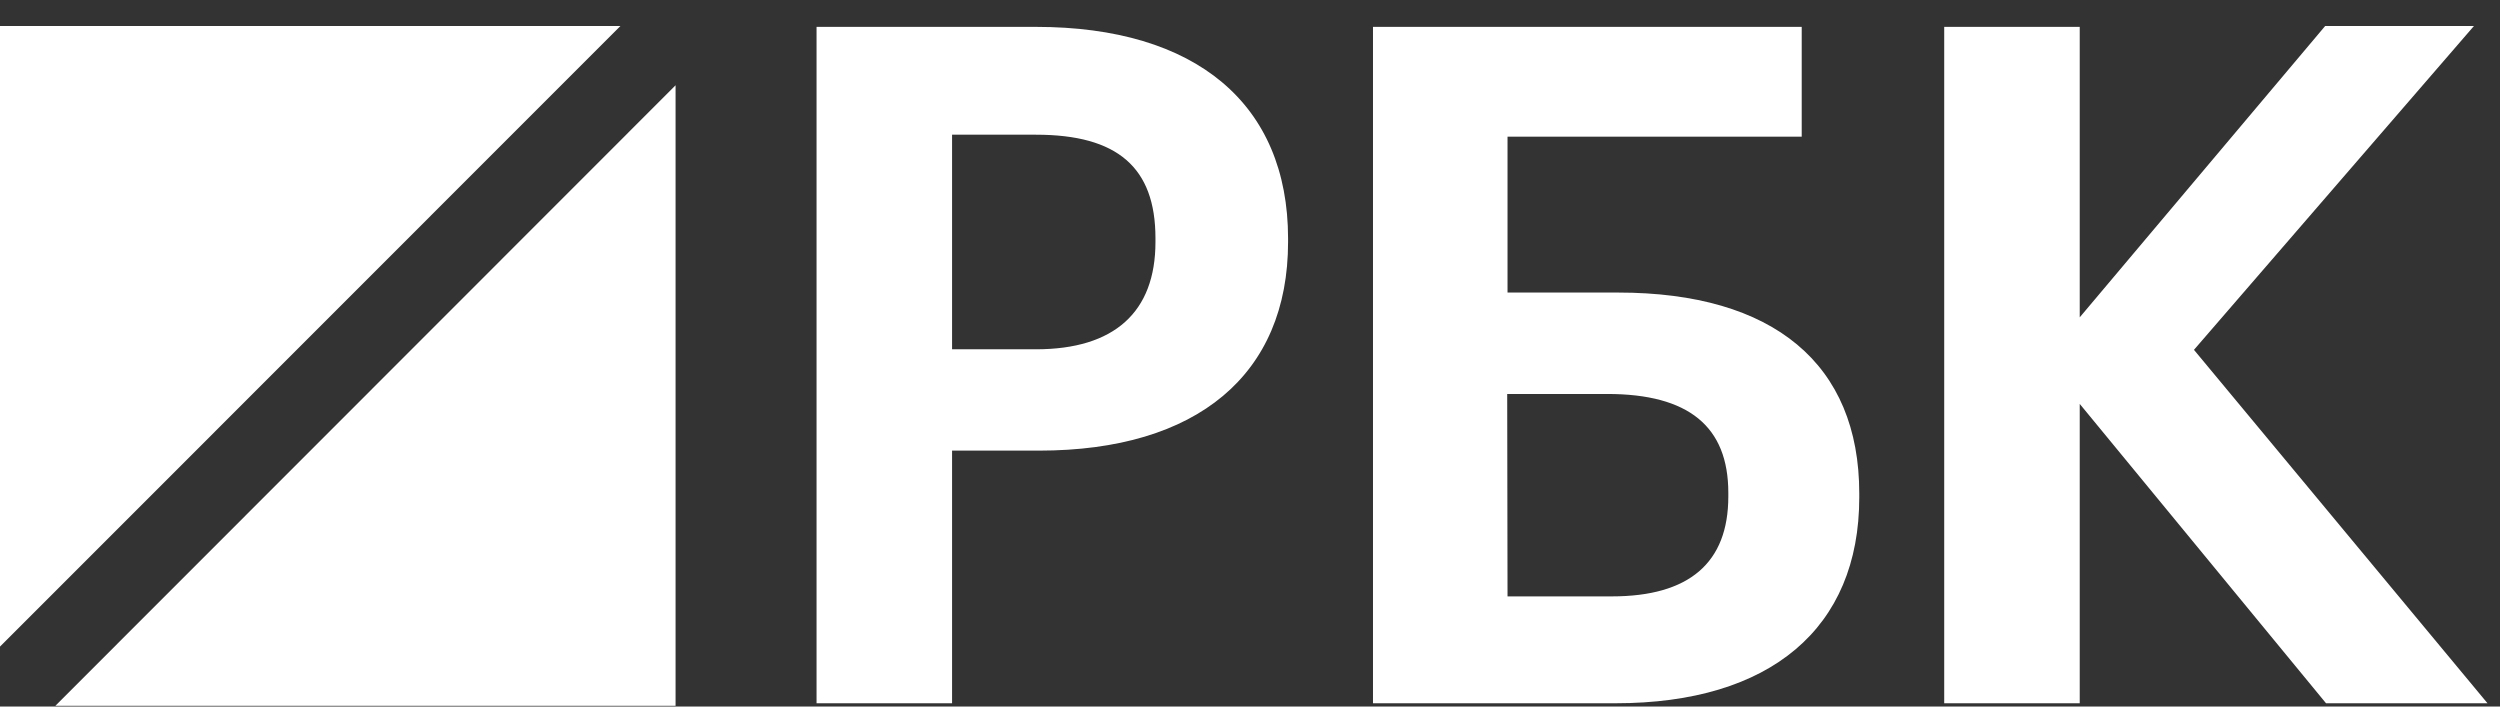 <svg width="92" height="26" viewBox="0 0 92 26" fill="none" xmlns="http://www.w3.org/2000/svg">
  <rect x="0" y="0" width="92" height="26" fill="#333333" stroke="none"/>
  <path d="M22.831 0.957H0V23.795L22.831 0.957Z" fill="white" />
  <path d="M2.038 25.973H24.861V3.138L2.038 25.973Z" fill="white" />
  <path d="M38.125 0.989H30.049V25.88H35.036V16.583H38.233C44.06 16.583 47.401 13.782 47.401 8.906V8.77C47.397 3.825 44.016 0.989 38.125 0.989ZM42.521 8.906C42.521 11.49 41.002 12.854 38.125 12.854H35.036V4.957H38.125C41.118 4.957 42.521 6.158 42.521 8.766V8.906ZM59.546 10.766H55.477V5.029H66.303V0.989H50.526V25.88H59.454C65.152 25.88 68.421 23.119 68.421 18.307V18.159C68.421 13.398 65.272 10.766 59.546 10.766ZM55.465 14.498H59.146C62.147 14.498 63.602 15.698 63.602 18.135V18.271C63.602 20.711 62.163 21.947 59.318 21.947H55.477L55.465 14.498ZM80.738 12.874L91.041 0.957H85.566L76.534 11.678V0.989H71.547V25.88H76.534V14.863L85.598 25.88H91.54L80.738 12.874Z" fill="white" />
</svg>